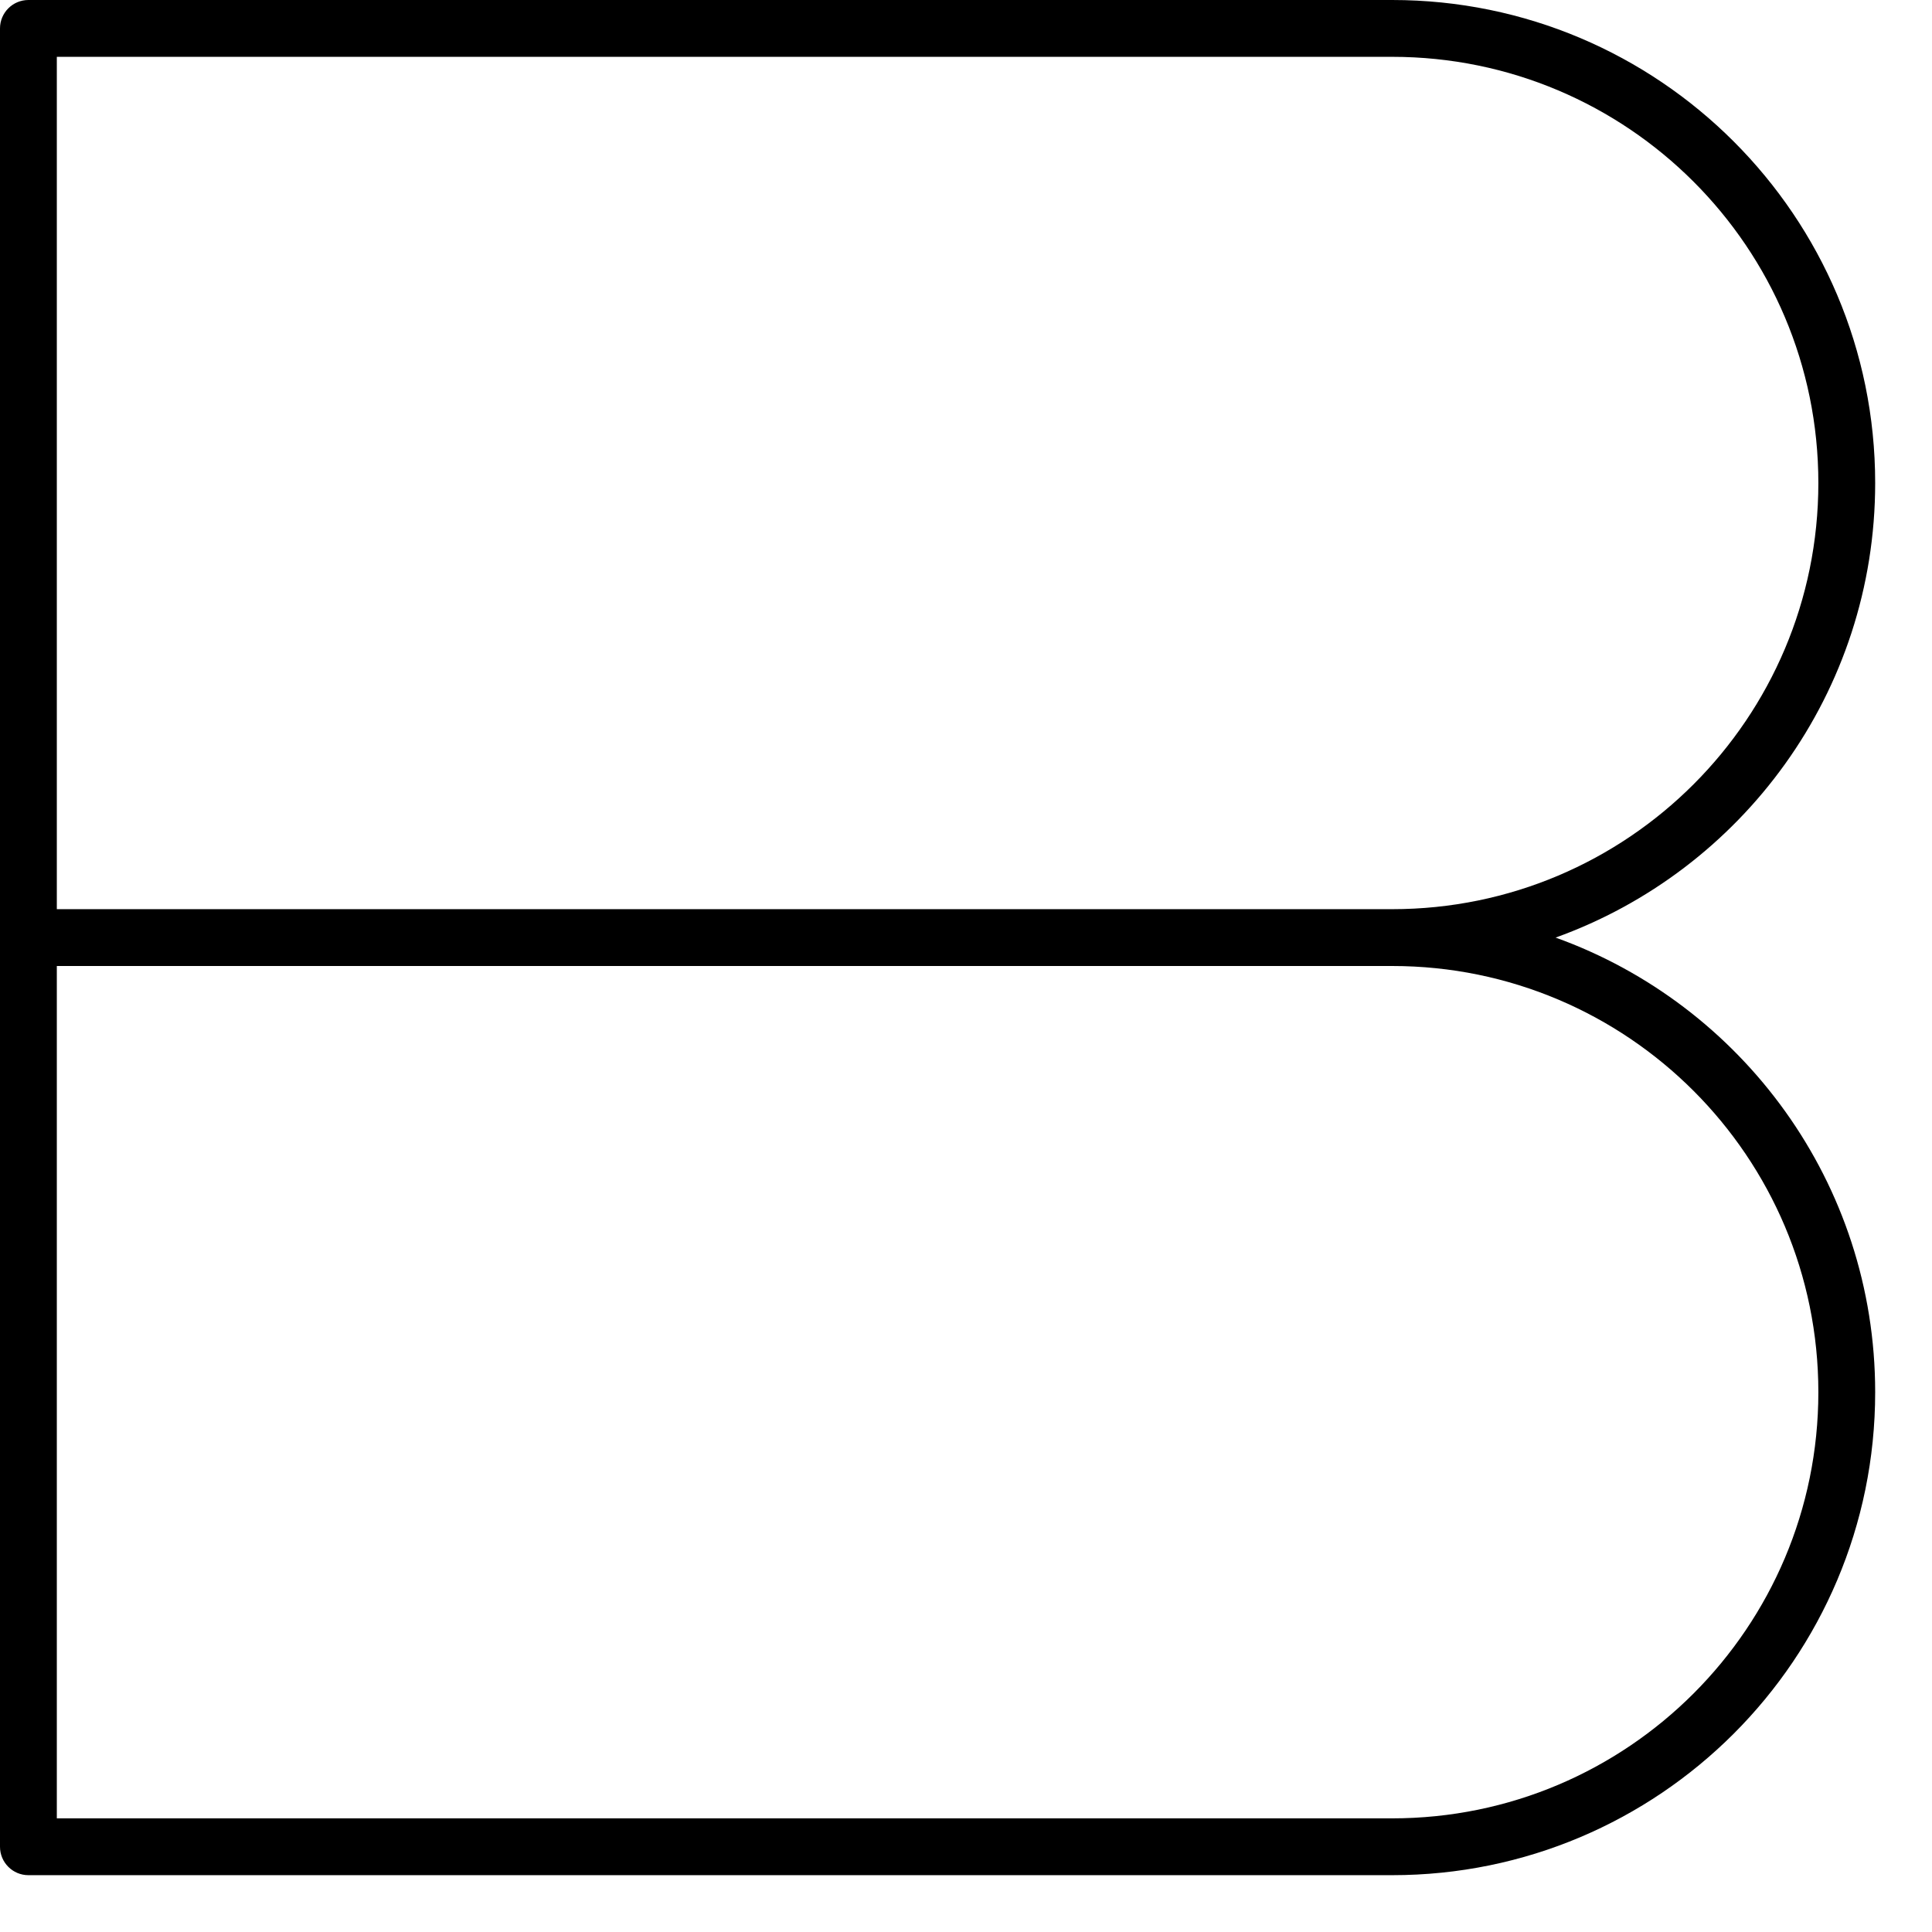 <?xml version="1.0" encoding="utf-8"?>
<svg xmlns="http://www.w3.org/2000/svg" fill="none" height="100%" overflow="visible" preserveAspectRatio="none" style="display: block;" viewBox="0 0 17 17" width="100%">
<path d="M16 12.25C16 10.179 14.321 8.5 12.25 8.5H0.5V16H12.25C14.321 16 16 14.321 16 12.25ZM16 4.25C16 2.179 14.321 0.5 12.25 0.5H0.5V8H12.25C14.321 8 16 6.321 16 4.25ZM16.5 4.25C16.5 6.093 15.327 7.661 13.688 8.25C15.327 8.839 16.5 10.407 16.5 12.25C16.5 14.597 14.597 16.5 12.25 16.5H0.25C0.112 16.5 0 16.388 0 16.25V0.25C0 0.112 0.112 0 0.25 0H12.25C14.597 0 16.5 1.903 16.5 4.25Z" fill="black" id="Vector (Stroke)"/>
</svg>